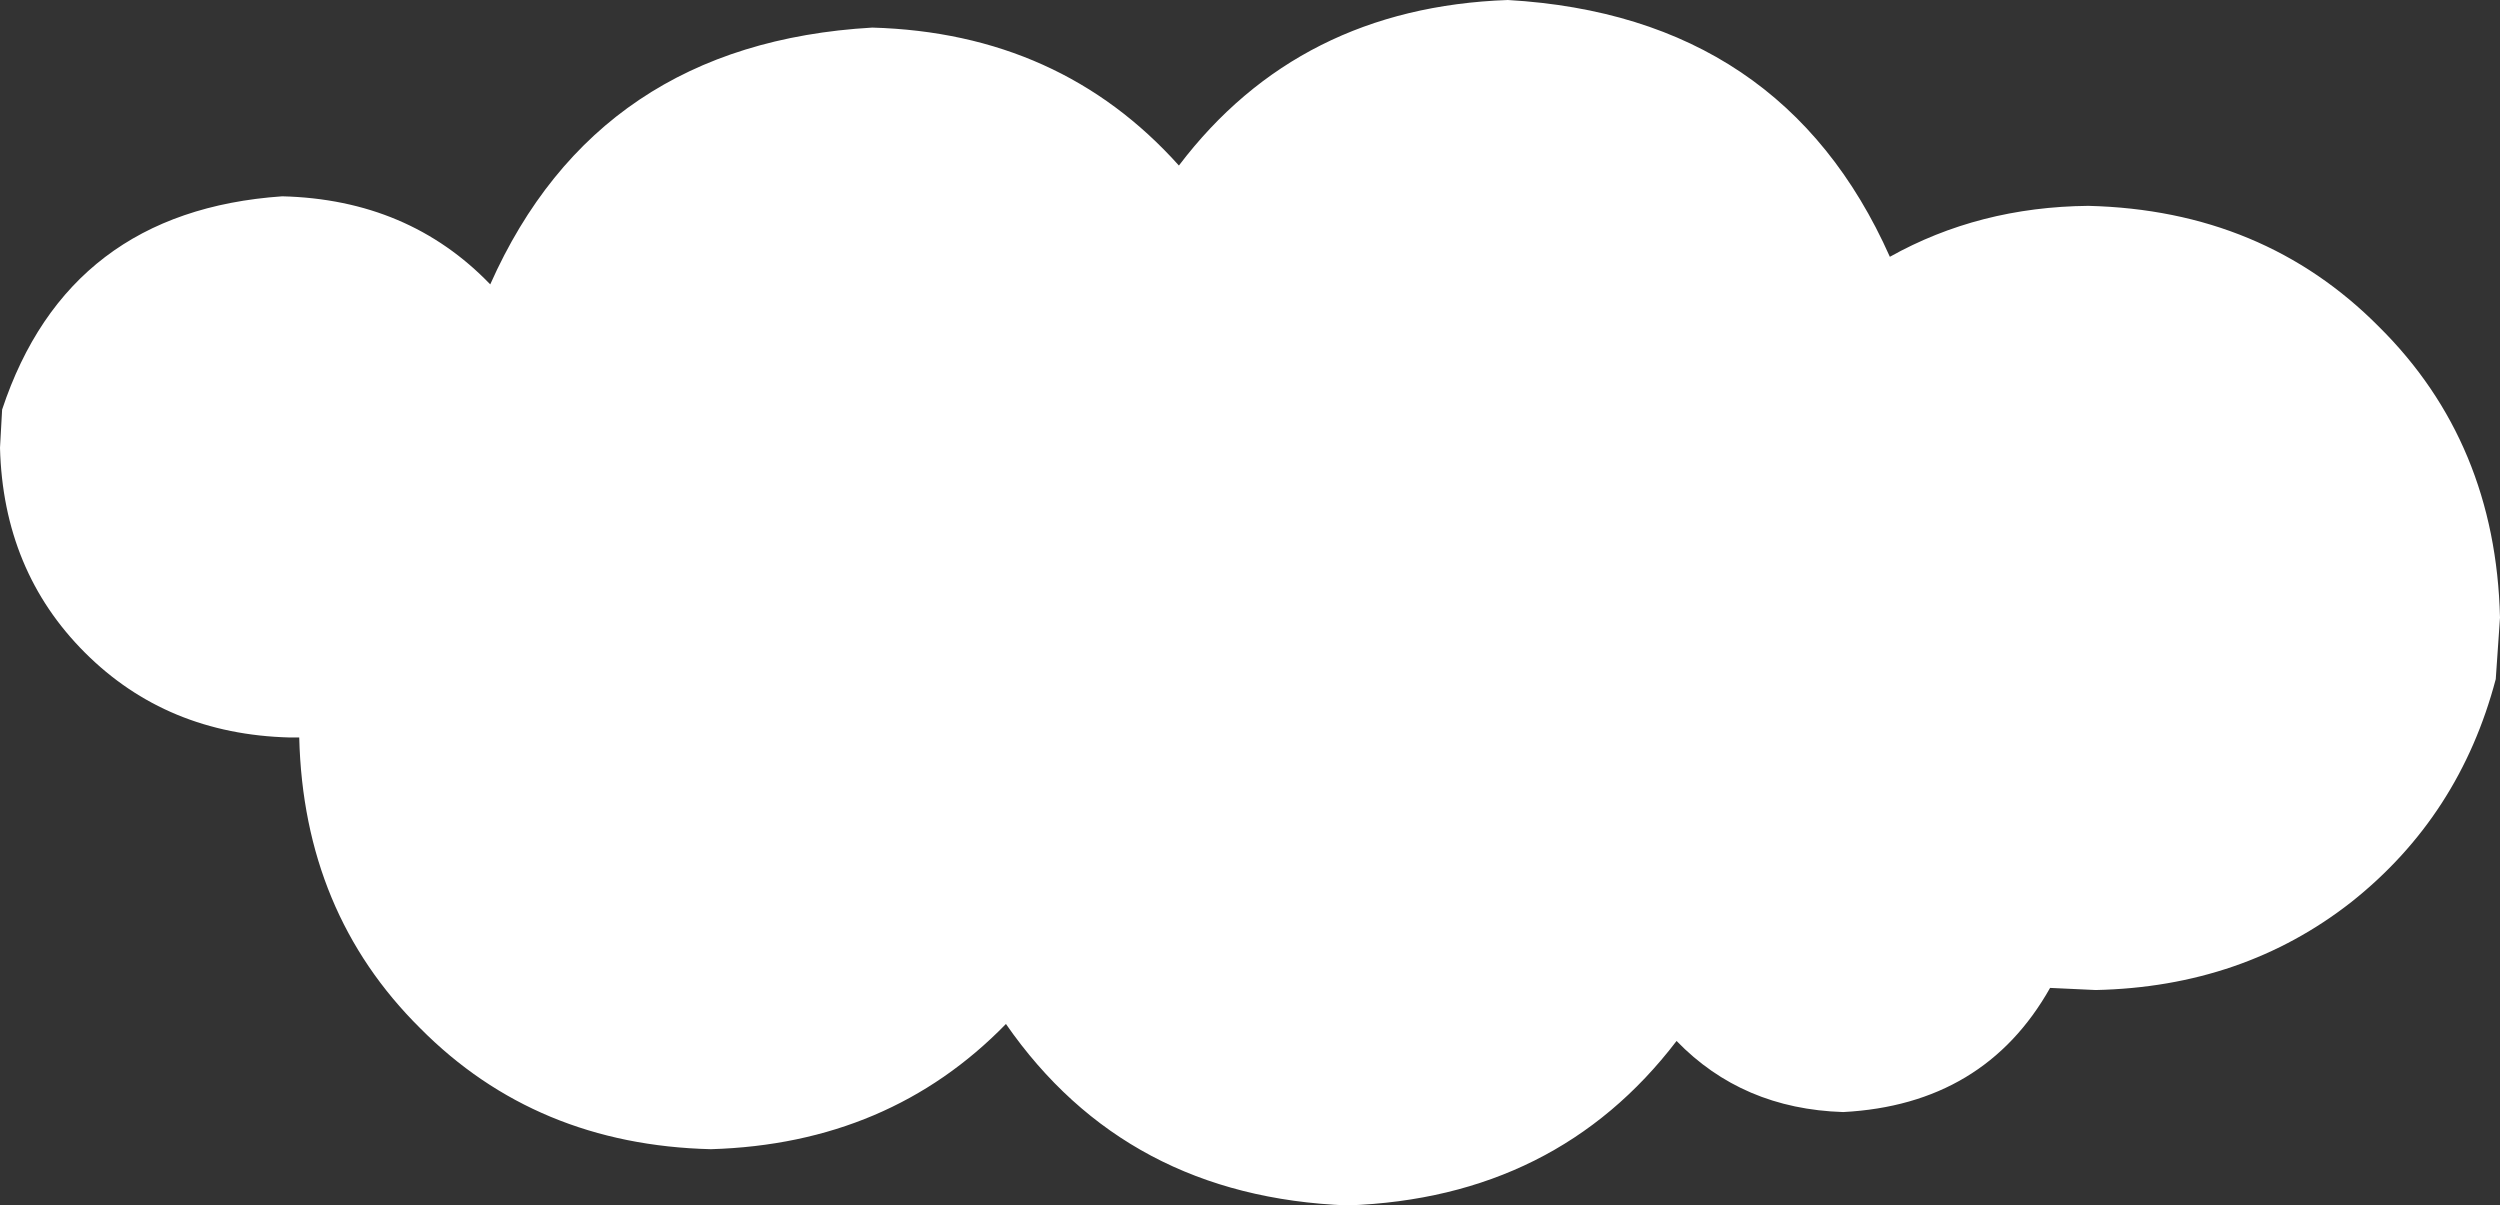 <?xml version="1.0" encoding="UTF-8" standalone="no"?>
<svg xmlns:xlink="http://www.w3.org/1999/xlink" height="56.8px" width="117.8px" xmlns="http://www.w3.org/2000/svg">
  <rect width="100%" height="100%" fill="#333333" stroke="none"/>
  <g transform="matrix(1.0, 0.0, 0.0, 1.0, 0.0, 0.0)">
    <path d="M98.4 9.7 Q106.65 9.9 112.1 15.4 117.6 20.85 117.8 29.1 L117.6 32.0 Q115.9 38.45 110.8 42.5 105.7 46.5 98.75 46.65 L96.6 46.55 Q93.5 52.05 86.85 52.4 82.1 52.25 79.0 49.05 73.35 56.45 63.5 56.8 53.05 56.4 47.4 48.25 41.9 53.9 33.5 54.15 25.25 53.95 19.8 48.45 14.3 43.0 14.1 34.75 L13.65 34.75 Q7.85 34.6 4.0 30.75 0.15 26.9 0.0 21.1 L0.1 19.3 Q3.2 9.95 13.3 9.25 19.25 9.4 23.1 13.4 28.15 2.05 41.1 1.3 49.95 1.55 55.55 7.8 61.2 0.35 71.05 0.0 84.0 0.75 89.05 12.1 93.25 9.75 98.4 9.7" fill="#ffffff" fill-rule="evenodd" stroke="none"/>
  </g>
</svg>
